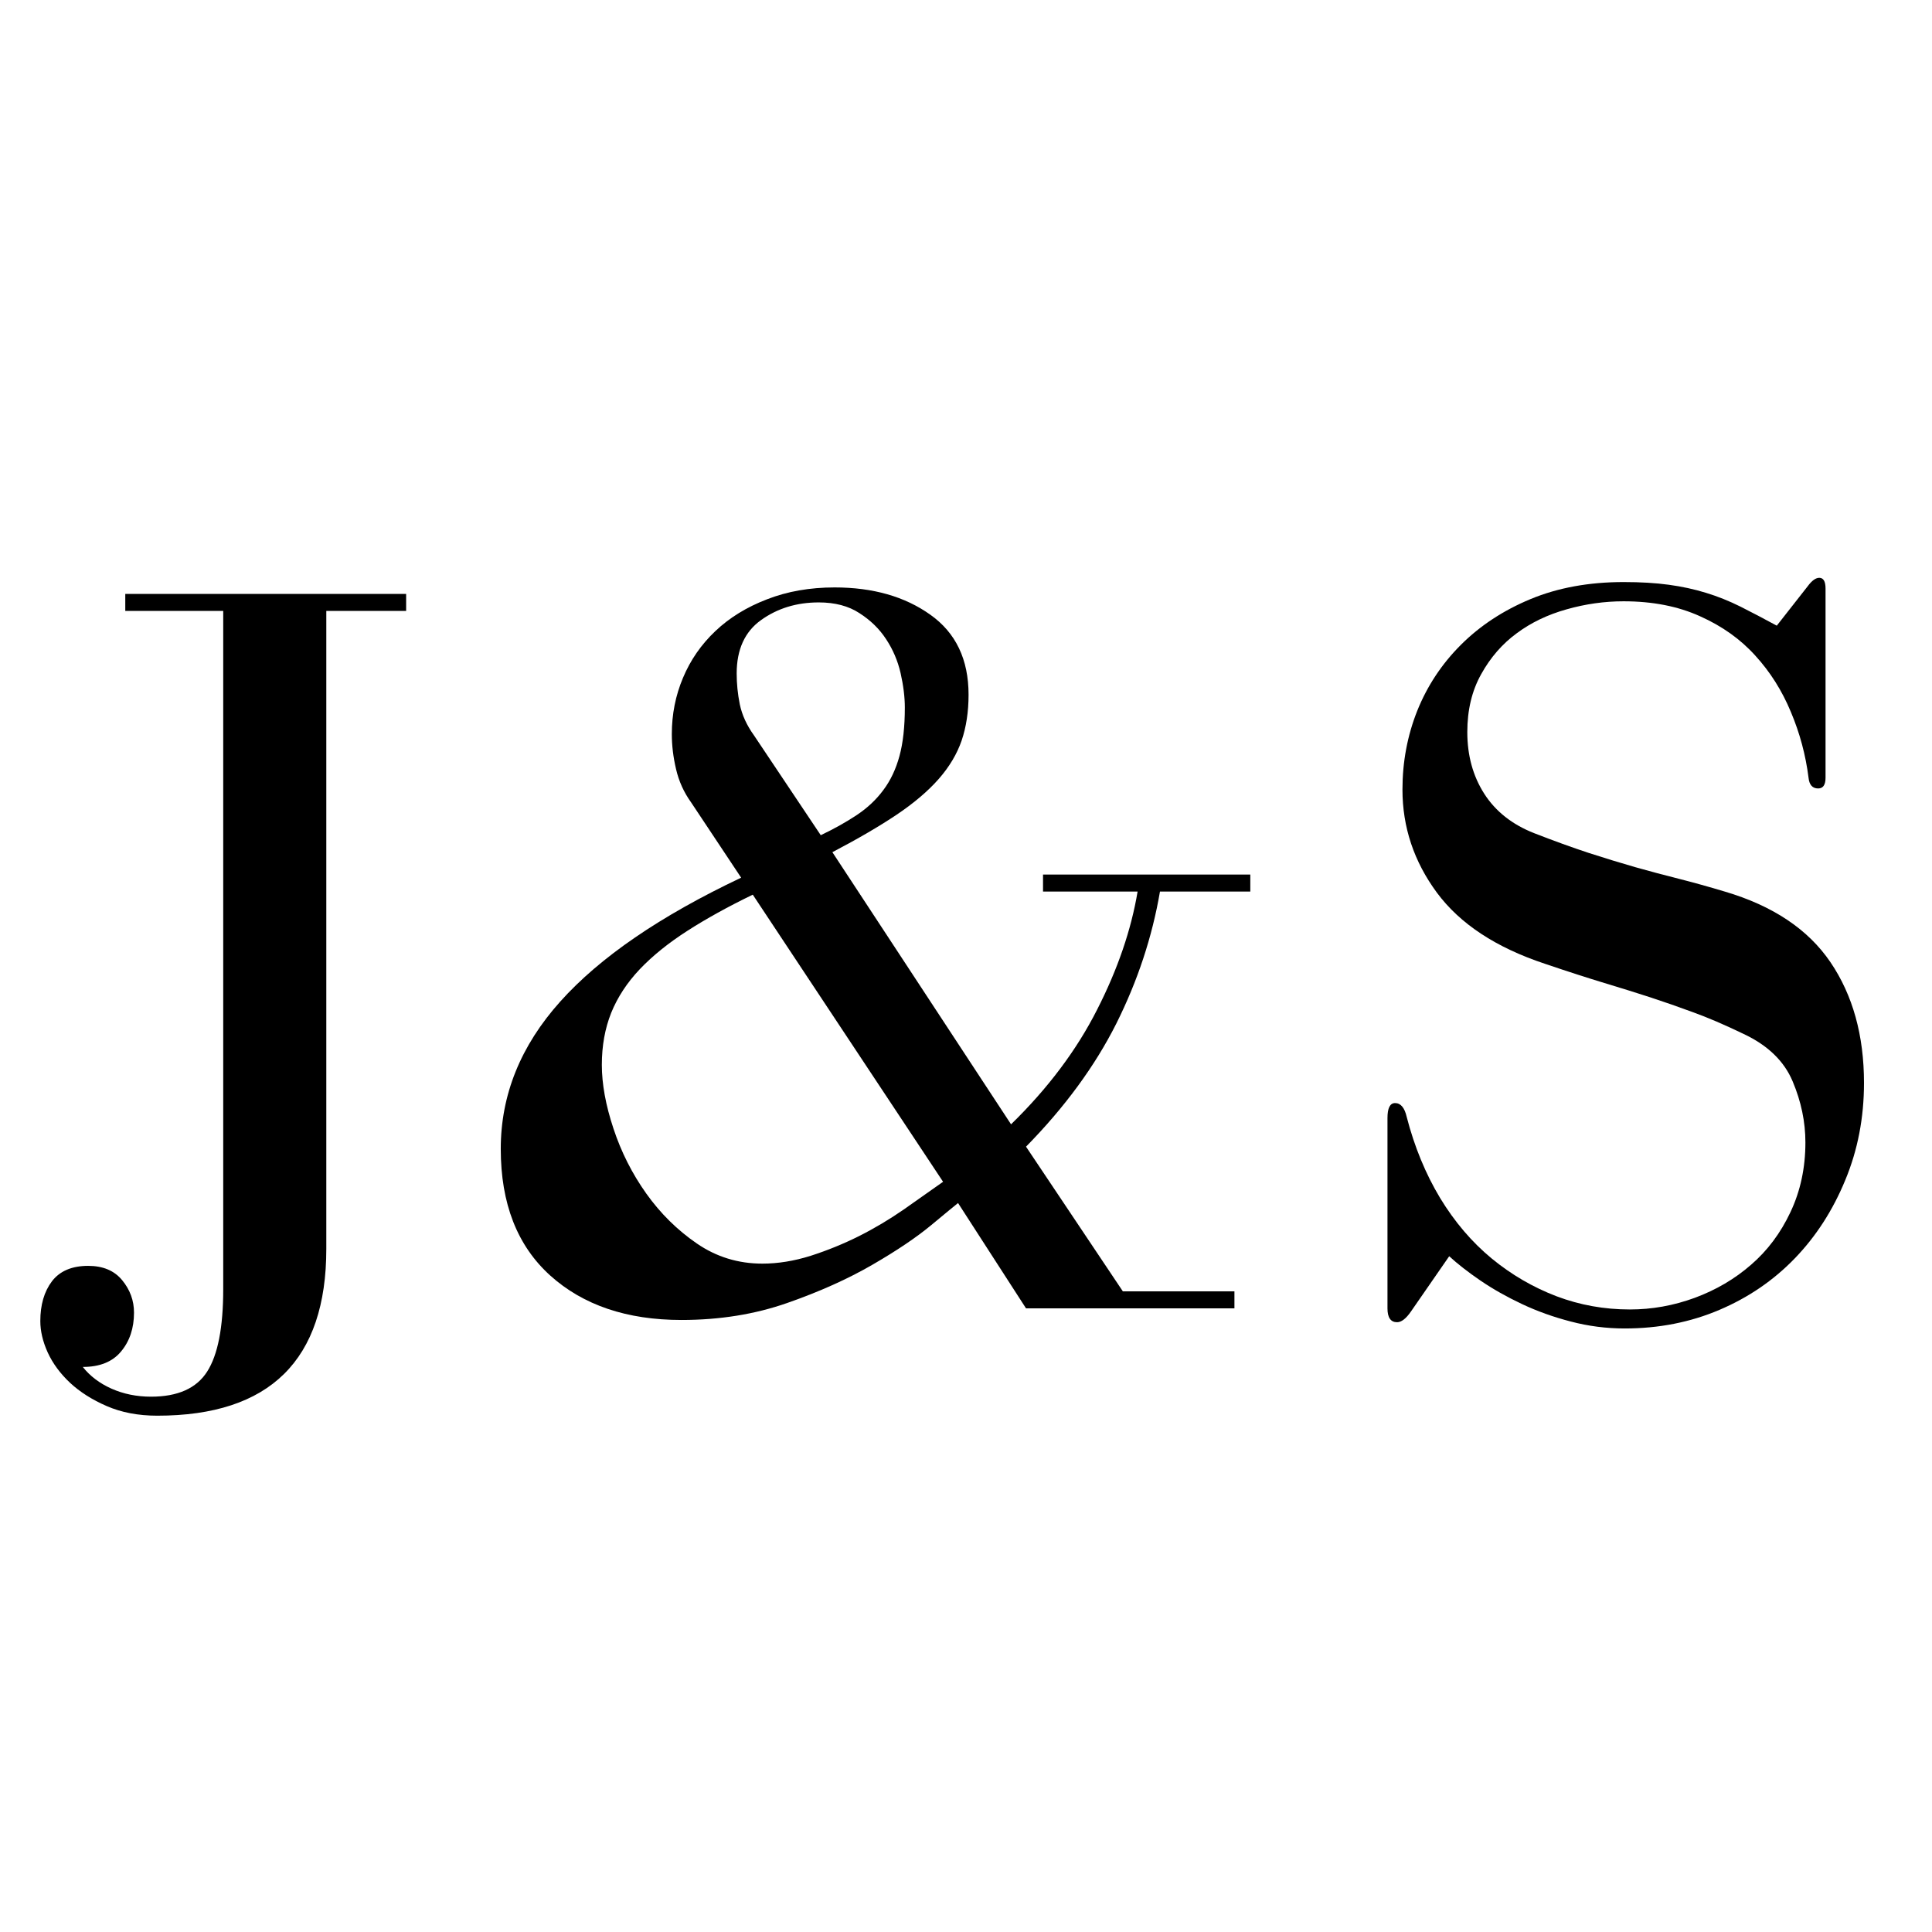 <svg version="1.0" preserveAspectRatio="xMidYMid meet" height="180" viewBox="0 0 135 135" zoomAndPan="magnify" width="180" xmlns:xlink="http://www.w3.org/1999/xlink" xmlns="http://www.w3.org/2000/svg"><defs><g></g><clipPath id="31a30a5081"><path clip-rule="nonzero" d="M 1 26 L 134.504 26 L 134.504 107 L 1 107 Z M 1 26"></path></clipPath><clipPath id="bbbcfb762b"><rect height="81" y="0" width="134" x="0"></rect></clipPath></defs><g clip-path="url(#31a30a5081)"><g transform="matrix(1, 0, 0, 1, 1, 26)"><g clip-path="url(#bbbcfb762b)"><g fill-opacity="1" fill="#000000"><g transform="translate(0.926, 65.422)"><g><path d="M 26.453 -49.922 L 6.828 -49.922 L 6.828 -48.734 L 13.672 -48.734 L 13.672 -1.344 C 13.672 1.332 13.297 3.254 12.547 4.422 C 11.805 5.586 10.5 6.172 8.625 6.172 C 7.625 6.172 6.703 5.984 5.859 5.609 C 5.023 5.234 4.359 4.727 3.859 4.094 C 5.047 4.094 5.938 3.734 6.531 3.016 C 7.133 2.297 7.438 1.391 7.438 0.297 C 7.438 -0.547 7.16 -1.301 6.609 -1.969 C 6.066 -2.633 5.273 -2.969 4.234 -2.969 C 3.098 -2.969 2.254 -2.609 1.703 -1.891 C 1.16 -1.172 0.891 -0.242 0.891 0.891 C 0.891 1.586 1.062 2.316 1.406 3.078 C 1.758 3.848 2.281 4.555 2.969 5.203 C 3.664 5.848 4.52 6.391 5.531 6.828 C 6.551 7.273 7.727 7.5 9.062 7.5 C 16.938 7.5 20.875 3.613 20.875 -4.156 L 20.875 -48.734 L 26.453 -48.734 Z M 26.453 -49.922"></path></g></g></g><g fill-opacity="1" fill="#000000"><g transform="translate(32.132, 65.422)"><g><path d="M 53.125 -1.188 L 45.328 -1.188 L 38.562 -11.297 C 41.281 -14.066 43.383 -16.938 44.875 -19.906 C 46.363 -22.883 47.379 -25.957 47.922 -29.125 L 54.234 -29.125 L 54.234 -30.312 L 39.75 -30.312 L 39.75 -29.125 L 46.359 -29.125 C 45.91 -26.445 44.969 -23.695 43.531 -20.875 C 42.102 -18.051 40.098 -15.379 37.516 -12.859 L 25.031 -31.875 C 26.82 -32.812 28.32 -33.688 29.531 -34.5 C 30.75 -35.32 31.727 -36.156 32.469 -37 C 33.207 -37.844 33.738 -38.734 34.062 -39.672 C 34.383 -40.617 34.547 -41.688 34.547 -42.875 C 34.547 -45.344 33.656 -47.207 31.875 -48.469 C 30.094 -49.738 27.863 -50.375 25.188 -50.375 C 23.457 -50.375 21.883 -50.098 20.469 -49.547 C 19.051 -49.004 17.848 -48.266 16.859 -47.328 C 15.867 -46.391 15.113 -45.301 14.594 -44.062 C 14.07 -42.82 13.812 -41.508 13.812 -40.125 C 13.812 -39.332 13.91 -38.516 14.109 -37.672 C 14.305 -36.828 14.656 -36.055 15.156 -35.359 L 18.656 -30.094 C 13 -27.414 8.785 -24.531 6.016 -21.438 C 3.242 -18.344 1.859 -14.91 1.859 -11.141 C 1.859 -7.328 3.008 -4.379 5.312 -2.297 C 7.613 -0.223 10.672 0.812 14.484 0.812 C 17.16 0.812 19.625 0.414 21.875 -0.375 C 24.133 -1.164 26.117 -2.055 27.828 -3.047 C 29.535 -4.035 30.91 -4.961 31.953 -5.828 C 32.992 -6.691 33.613 -7.203 33.812 -7.359 L 38.562 0 L 53.125 0 Z M 30.094 -41.984 C 30.094 -40.641 29.969 -39.508 29.719 -38.594 C 29.469 -37.676 29.094 -36.883 28.594 -36.219 C 28.102 -35.551 27.484 -34.969 26.734 -34.469 C 25.992 -33.977 25.156 -33.508 24.219 -33.062 L 19.547 -40.047 C 19.047 -40.742 18.719 -41.461 18.562 -42.203 C 18.414 -42.941 18.344 -43.66 18.344 -44.359 C 18.344 -46.035 18.91 -47.281 20.047 -48.094 C 21.191 -48.914 22.535 -49.328 24.078 -49.328 C 25.211 -49.328 26.16 -49.078 26.922 -48.578 C 27.691 -48.086 28.312 -47.484 28.781 -46.766 C 29.258 -46.047 29.598 -45.254 29.797 -44.391 C 29.992 -43.523 30.094 -42.723 30.094 -41.984 Z M 8.922 -17.016 C 8.922 -18.348 9.141 -19.562 9.578 -20.656 C 10.023 -21.75 10.691 -22.766 11.578 -23.703 C 12.473 -24.641 13.578 -25.531 14.891 -26.375 C 16.203 -27.219 17.727 -28.062 19.469 -28.906 L 32.766 -8.844 C 31.922 -8.25 31.004 -7.602 30.016 -6.906 C 29.023 -6.219 27.984 -5.598 26.891 -5.047 C 25.805 -4.504 24.68 -4.047 23.516 -3.672 C 22.348 -3.305 21.223 -3.125 20.141 -3.125 C 18.453 -3.125 16.926 -3.594 15.562 -4.531 C 14.195 -5.469 13.02 -6.629 12.031 -8.016 C 11.039 -9.41 10.273 -10.926 9.734 -12.562 C 9.191 -14.195 8.922 -15.68 8.922 -17.016 Z M 8.922 -17.016"></path></g></g></g><g fill-opacity="1" fill="#000000"><g transform="translate(91.795, 65.422)"><g><path d="M 33.516 -50.453 L 31.359 -47.703 C 30.461 -48.191 29.617 -48.633 28.828 -49.031 C 28.035 -49.426 27.227 -49.75 26.406 -50 C 25.594 -50.25 24.727 -50.438 23.812 -50.562 C 22.895 -50.688 21.844 -50.75 20.656 -50.75 C 18.227 -50.75 16.062 -50.352 14.156 -49.562 C 12.25 -48.77 10.625 -47.703 9.281 -46.359 C 7.945 -45.023 6.93 -43.488 6.234 -41.75 C 5.547 -40.02 5.203 -38.188 5.203 -36.25 C 5.203 -33.625 6.004 -31.223 7.609 -29.047 C 9.223 -26.867 11.738 -25.211 15.156 -24.078 C 16.789 -23.523 18.176 -23.078 19.312 -22.734 C 20.457 -22.391 21.523 -22.055 22.516 -21.734 C 23.504 -21.41 24.504 -21.062 25.516 -20.688 C 26.535 -20.32 27.711 -19.816 29.047 -19.172 C 30.734 -18.379 31.875 -17.273 32.469 -15.859 C 33.062 -14.453 33.359 -13.031 33.359 -11.594 C 33.359 -9.812 33.008 -8.188 32.312 -6.719 C 31.625 -5.258 30.707 -4.035 29.562 -3.047 C 28.426 -2.055 27.113 -1.285 25.625 -0.734 C 24.145 -0.191 22.633 0.078 21.094 0.078 C 19.312 0.078 17.602 -0.227 15.969 -0.844 C 14.332 -1.469 12.82 -2.348 11.438 -3.484 C 10.051 -4.629 8.848 -6.039 7.828 -7.719 C 6.816 -9.406 6.039 -11.289 5.5 -13.375 C 5.352 -14.02 5.082 -14.344 4.688 -14.344 C 4.332 -14.344 4.156 -13.992 4.156 -13.297 L 4.156 0 C 4.156 0.645 4.379 0.969 4.828 0.969 C 5.129 0.969 5.453 0.719 5.797 0.219 L 8.469 -3.641 C 9.062 -3.098 9.789 -2.531 10.656 -1.938 C 11.531 -1.344 12.5 -0.797 13.562 -0.297 C 14.625 0.203 15.758 0.609 16.969 0.922 C 18.188 1.242 19.441 1.406 20.734 1.406 C 23.109 1.406 25.312 0.973 27.344 0.109 C 29.375 -0.754 31.129 -1.953 32.609 -3.484 C 34.098 -5.023 35.273 -6.848 36.141 -8.953 C 37.016 -11.055 37.453 -13.32 37.453 -15.75 C 37.453 -19.07 36.672 -21.883 35.109 -24.188 C 33.547 -26.488 31.082 -28.133 27.719 -29.125 C 26.57 -29.469 25.504 -29.766 24.516 -30.016 C 23.523 -30.266 22.508 -30.535 21.469 -30.828 C 20.426 -31.129 19.336 -31.461 18.203 -31.828 C 17.066 -32.203 15.801 -32.66 14.406 -33.203 C 12.875 -33.805 11.711 -34.723 10.922 -35.953 C 10.129 -37.191 9.734 -38.629 9.734 -40.266 C 9.734 -41.805 10.055 -43.156 10.703 -44.312 C 11.348 -45.477 12.176 -46.43 13.188 -47.172 C 14.195 -47.922 15.359 -48.477 16.672 -48.844 C 17.992 -49.219 19.32 -49.406 20.656 -49.406 C 22.688 -49.406 24.469 -49.055 26 -48.359 C 27.539 -47.672 28.828 -46.754 29.859 -45.609 C 30.898 -44.473 31.727 -43.16 32.344 -41.672 C 32.969 -40.191 33.379 -38.66 33.578 -37.078 C 33.629 -36.578 33.852 -36.328 34.25 -36.328 C 34.594 -36.328 34.766 -36.578 34.766 -37.078 L 34.766 -50.297 C 34.766 -50.797 34.617 -51.047 34.328 -51.047 C 34.078 -51.047 33.805 -50.848 33.516 -50.453 Z M 33.516 -50.453"></path></g></g></g></g></g></g></svg>